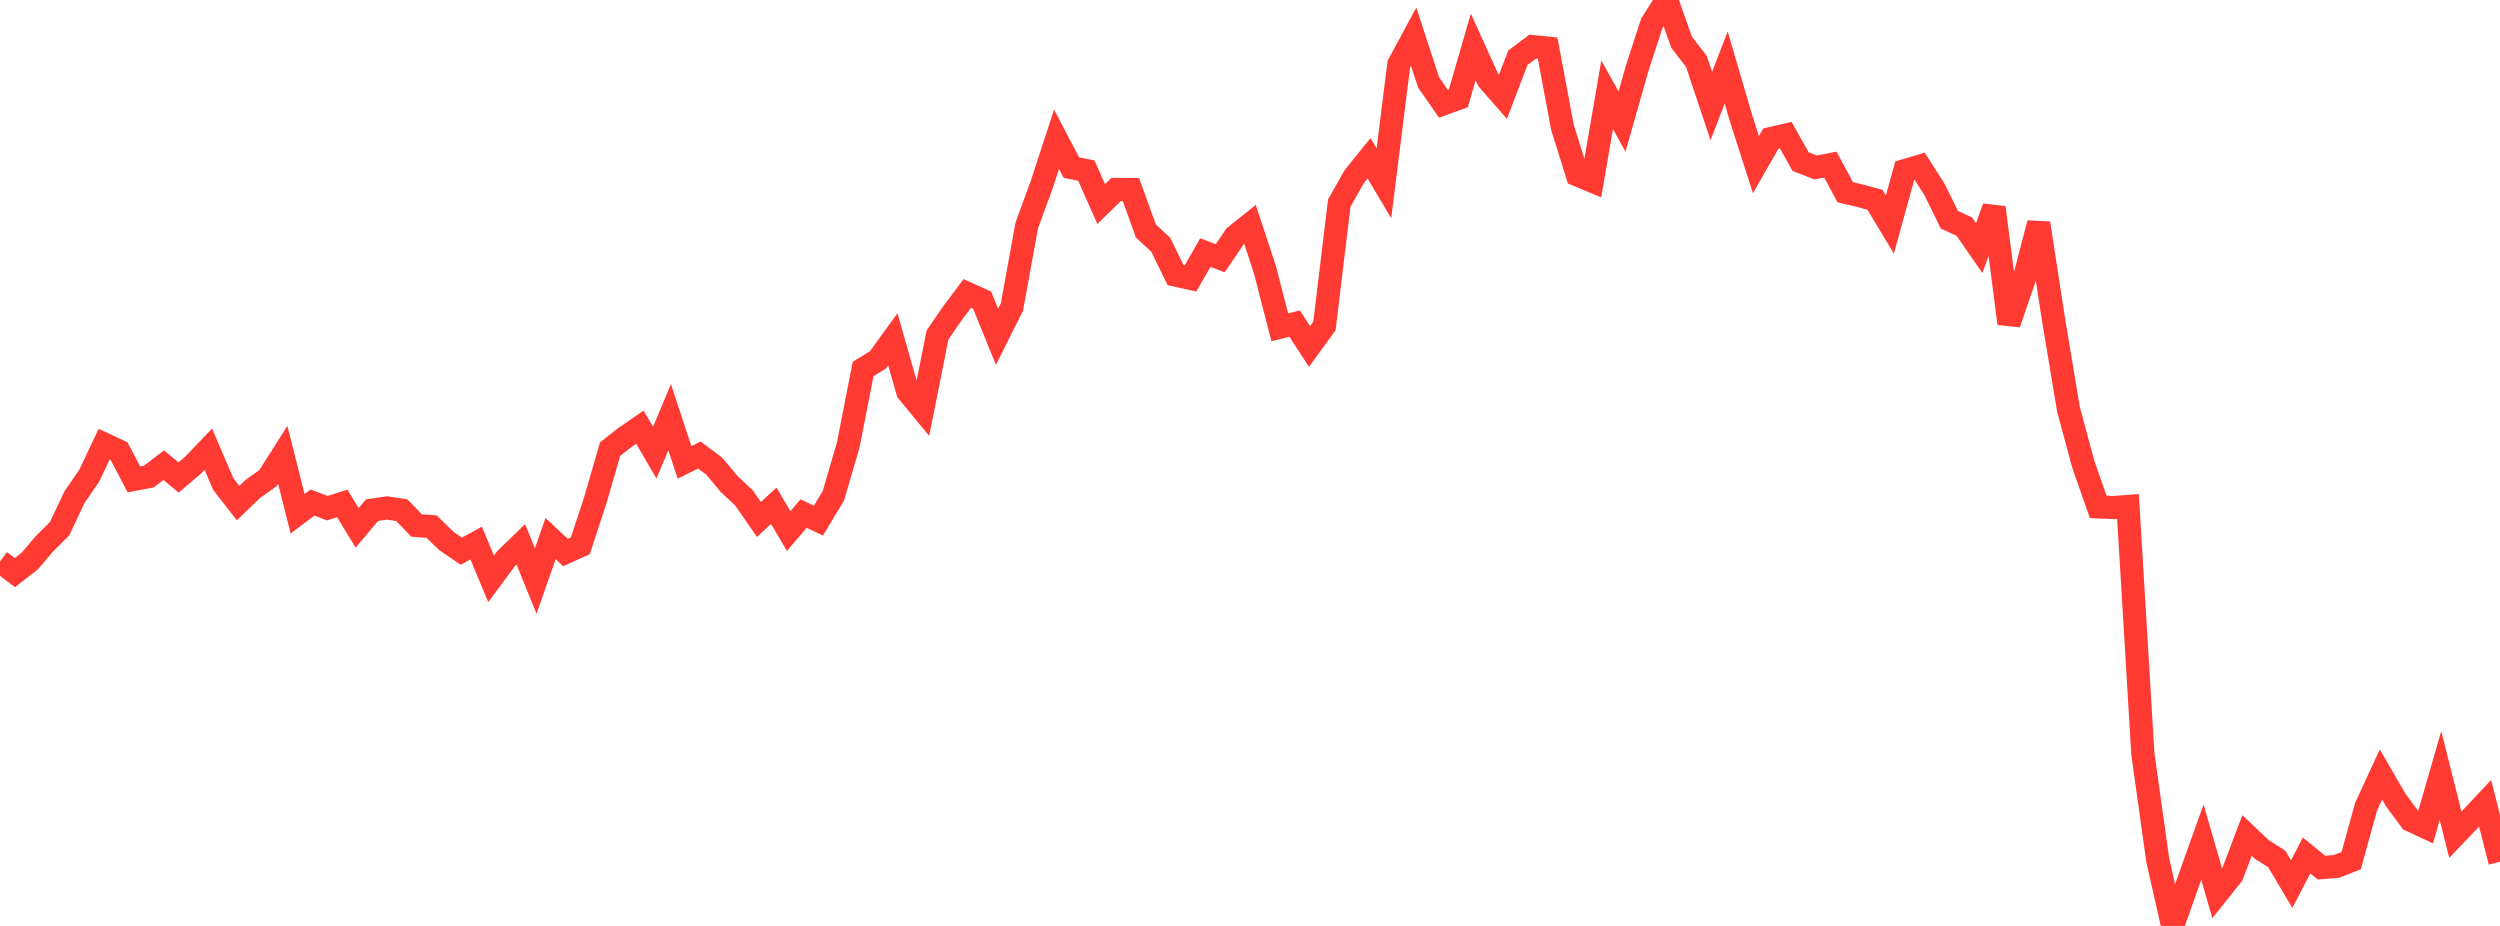 <?xml version="1.0" standalone="no"?>
<!DOCTYPE svg PUBLIC "-//W3C//DTD SVG 1.1//EN" "http://www.w3.org/Graphics/SVG/1.1/DTD/svg11.dtd">

<svg width="135" height="50" viewBox="0 0 135 50" preserveAspectRatio="none" 
  xmlns="http://www.w3.org/2000/svg"
  xmlns:xlink="http://www.w3.org/1999/xlink">


<polyline points="0.0, 30.315 0.804, 30.92 1.607, 30.297 2.411, 29.351 3.214, 28.556 4.018, 26.852 4.821, 25.685 5.625, 23.985 6.429, 24.359 7.232, 25.888 8.036, 25.734 8.839, 25.119 9.643, 25.785 10.446, 25.098 11.25, 24.257 12.054, 26.138 12.857, 27.167 13.661, 26.393 14.464, 25.826 15.268, 24.559 16.071, 27.743 16.875, 27.139 17.679, 27.441 18.482, 27.184 19.286, 28.505 20.089, 27.549 20.893, 27.429 21.696, 27.549 22.5, 28.378 23.304, 28.436 24.107, 29.216 24.911, 29.763 25.714, 29.322 26.518, 31.26 27.321, 30.173 28.125, 29.395 28.929, 31.375 29.732, 29.08 30.536, 29.833 31.339, 29.47 32.143, 27.021 32.946, 24.251 33.75, 23.621 34.554, 23.068 35.357, 24.442 36.161, 22.526 36.964, 24.969 37.768, 24.572 38.571, 25.174 39.375, 26.141 40.179, 26.888 40.982, 28.048 41.786, 27.312 42.589, 28.678 43.393, 27.733 44.196, 28.112 45.0, 26.776 45.804, 24.034 46.607, 19.925 47.411, 19.429 48.214, 18.322 49.018, 21.15 49.821, 22.125 50.625, 18.089 51.429, 16.919 52.232, 15.847 53.036, 16.21 53.839, 18.187 54.643, 16.582 55.446, 12.169 56.25, 9.978 57.054, 7.52 57.857, 9.053 58.661, 9.211 59.464, 11.019 60.268, 10.234 61.071, 10.236 61.875, 12.47 62.679, 13.215 63.482, 14.856 64.286, 15.036 65.089, 13.64 65.893, 13.945 66.696, 12.759 67.5, 12.115 68.304, 14.558 69.107, 17.673 69.911, 17.476 70.714, 18.708 71.518, 17.604 72.321, 10.965 73.125, 9.543 73.929, 8.548 74.732, 9.899 75.536, 3.473 76.339, 1.985 77.143, 4.447 77.946, 5.605 78.75, 5.314 79.554, 2.534 80.357, 4.306 81.161, 5.227 81.964, 3.118 82.768, 2.517 83.571, 2.598 84.375, 6.887 85.179, 9.446 85.982, 9.78 86.786, 5.119 87.589, 6.567 88.393, 3.735 89.196, 1.261 90.0, 0.0 90.804, 2.279 91.607, 3.319 92.411, 5.726 93.214, 3.646 94.018, 6.39 94.821, 8.892 95.625, 7.483 96.429, 7.294 97.232, 8.727 98.036, 9.041 98.839, 8.89 99.643, 10.381 100.446, 10.569 101.25, 10.791 102.054, 12.128 102.857, 9.215 103.661, 8.975 104.464, 10.232 105.268, 11.869 106.071, 12.236 106.875, 13.397 107.679, 11.205 108.482, 17.47 109.286, 15.131 110.089, 12.052 110.893, 17.279 111.696, 22.095 112.5, 25.077 113.304, 27.371 114.107, 27.408 114.911, 27.349 115.714, 40.704 116.518, 46.445 117.321, 50.0 118.125, 47.724 118.929, 45.472 119.732, 48.248 120.536, 47.241 121.339, 45.118 122.143, 45.876 122.946, 46.383 123.75, 47.741 124.554, 46.195 125.357, 46.851 126.161, 46.789 126.964, 46.475 127.768, 43.559 128.571, 41.822 129.375, 43.208 130.179, 44.293 130.982, 44.666 131.786, 41.879 132.589, 45.074 133.393, 44.236 134.196, 43.377 135.0, 46.534" fill="none" stroke="#ff3a33" stroke-width="1.25"/>

</svg>